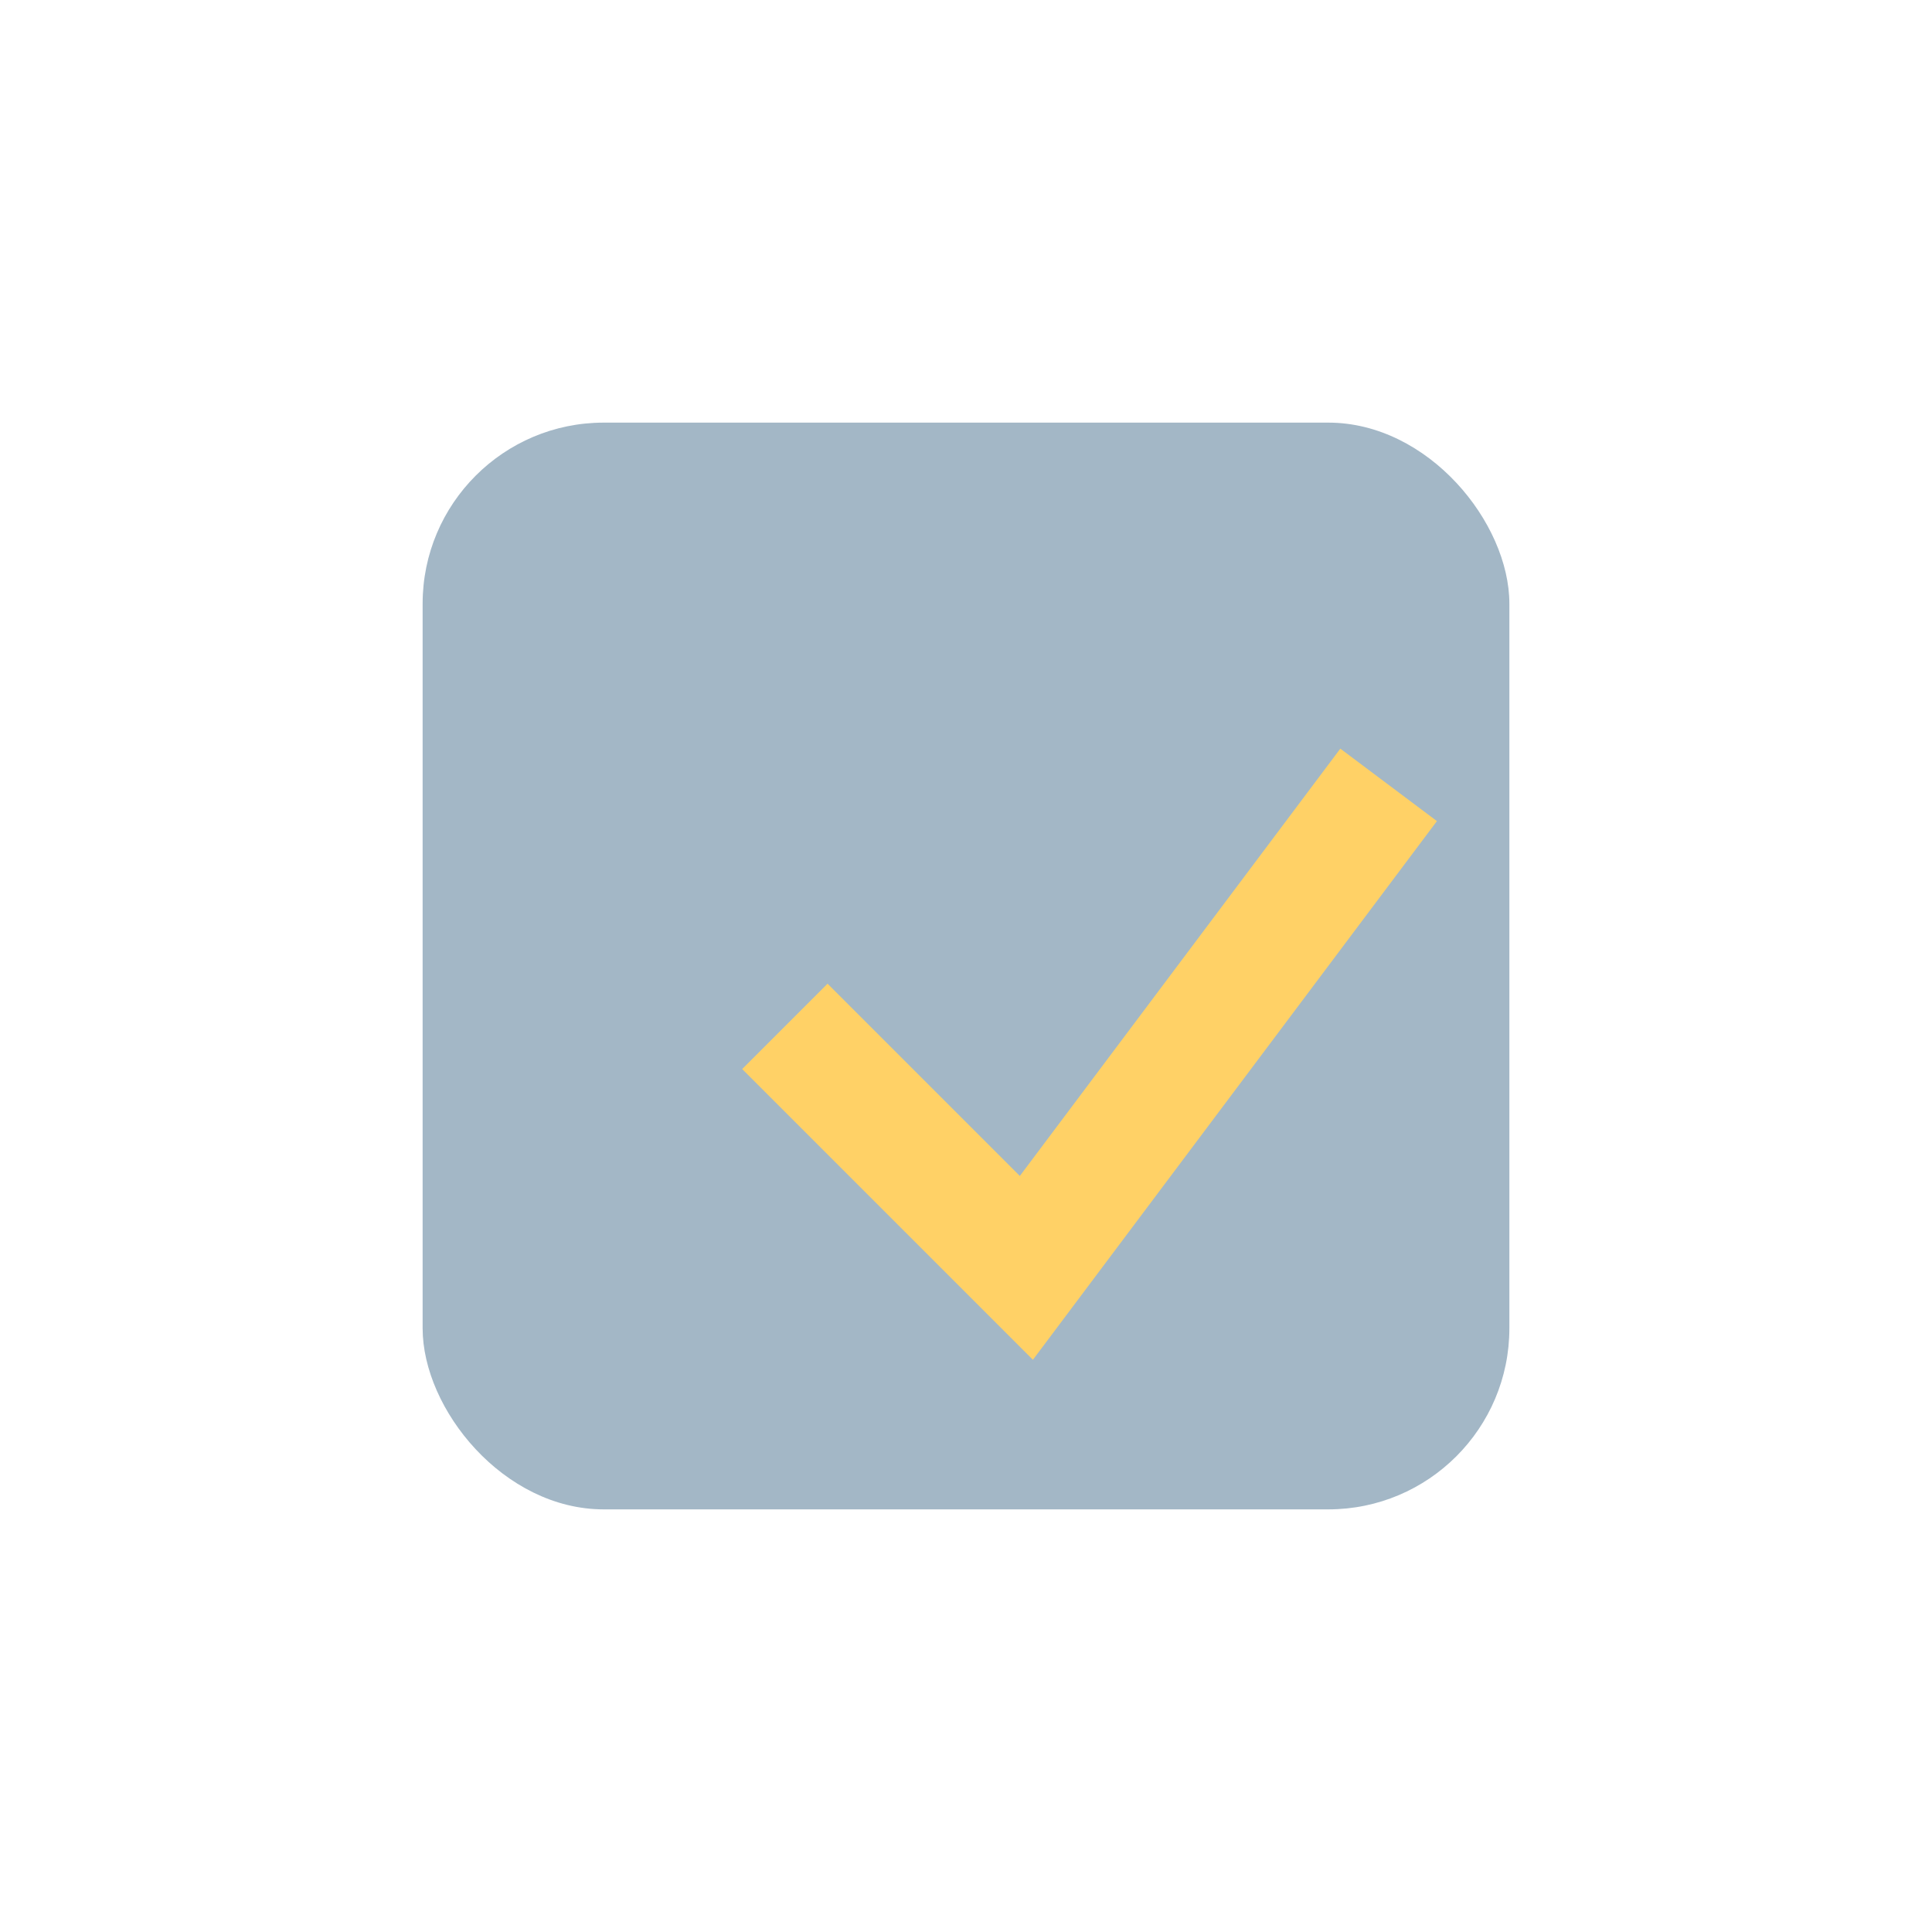 <?xml version="1.0" encoding="UTF-8"?>
<svg xmlns="http://www.w3.org/2000/svg" width="32" height="32" viewBox="0 0 32 32"><rect x="7" y="7" width="18" height="18" rx="3" fill="#A3B7C6"/><path d="M13 17l4 4 6-8" stroke="#FFD166" stroke-width="2" fill="none"/></svg>